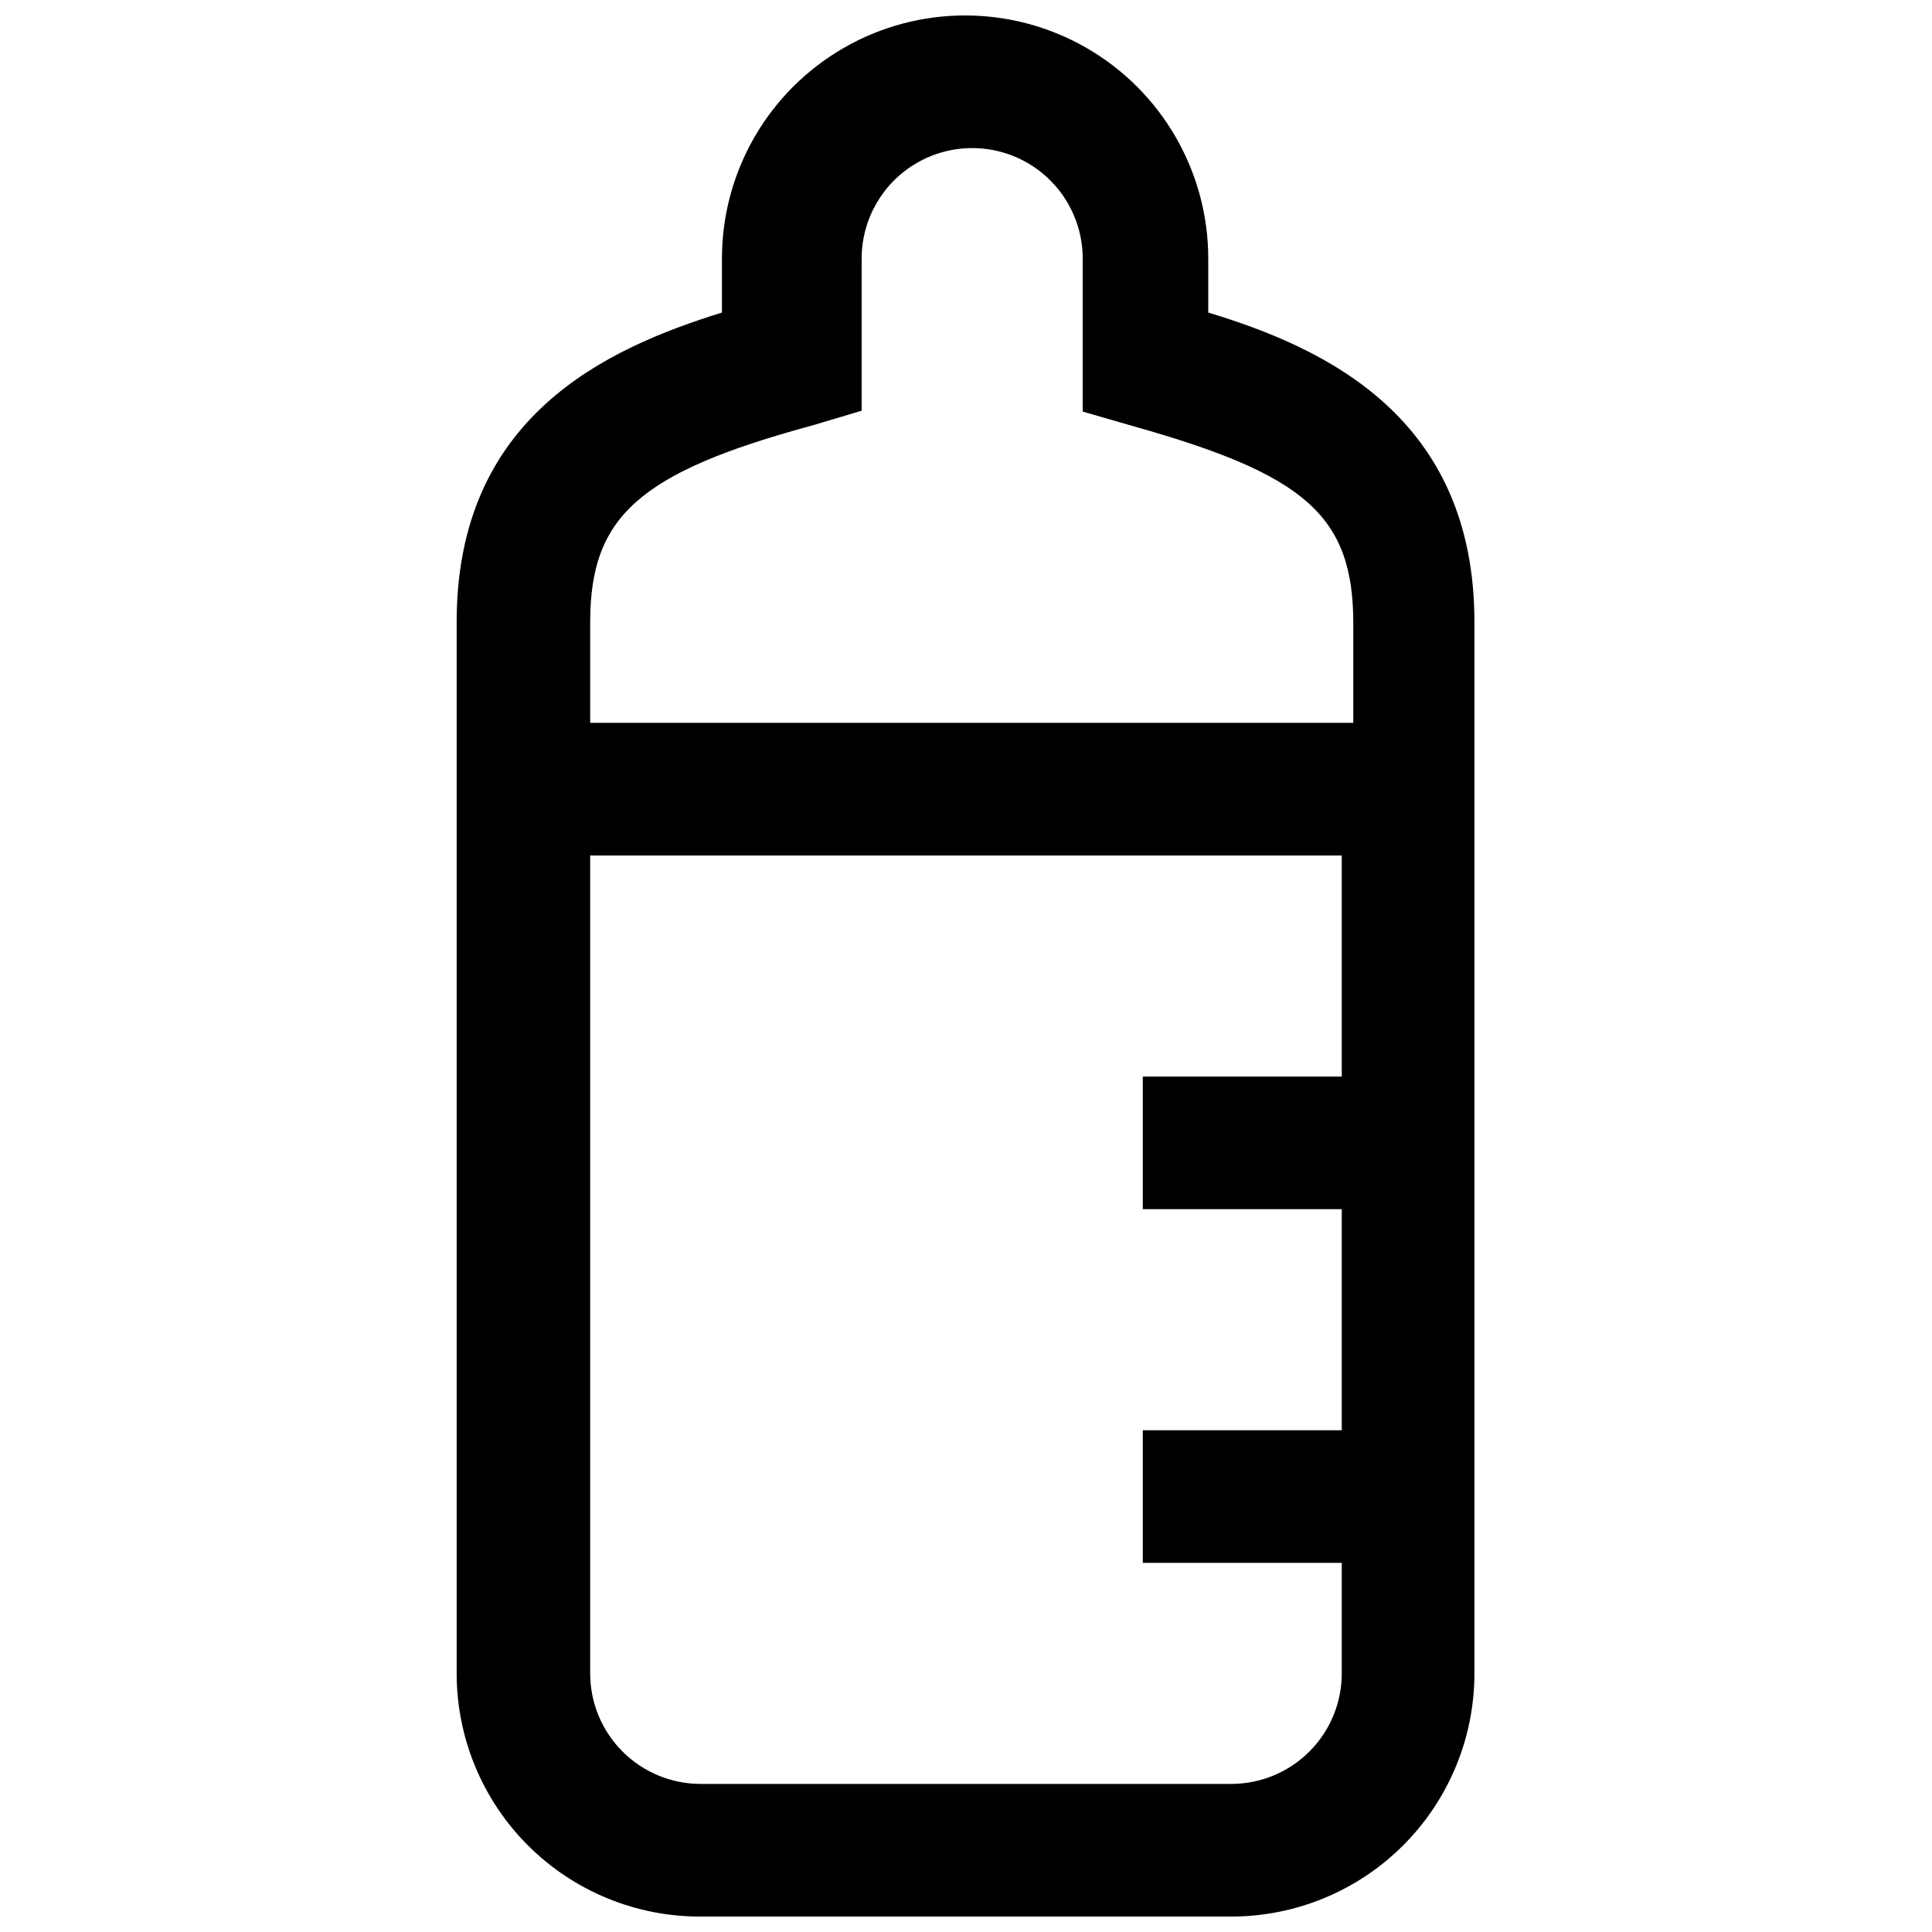 <?xml version="1.0" encoding="UTF-8"?>
<!-- Uploaded to: ICON Repo, www.svgrepo.com, Generator: ICON Repo Mixer Tools -->
<svg width="800px" height="800px" version="1.1" viewBox="144 144 512 512" xmlns="http://www.w3.org/2000/svg">
 <defs>
  <clipPath id="a">
   <path d="m265 148.09h270v503.81h-270z"/>
  </clipPath>
 </defs>
 <g clip-path="url(#a)">
  <path d="m464.2 226.83v-14.293c0-23.023-12.281-44.297-32.219-55.809-19.938-11.512-44.504-11.512-64.441 0-19.938 11.512-32.219 32.785-32.219 55.809v14.293c-30.93 9.609-70.301 27.652-70.301 82.016v278.62c0 17.133 6.824 33.559 18.957 45.652 12.137 12.09 28.586 18.852 45.719 18.789h140.6c17.09 0 33.48-6.789 45.566-18.875 12.086-12.082 18.875-28.473 18.875-45.566v-278.62c0-54.363-39.602-72.641-70.535-82.016zm-105.21 29.996 13.355-3.984v-13.824-26.48c0-10.465 5.582-20.137 14.645-25.367 9.062-5.234 20.23-5.234 29.293 0 9.062 5.231 14.645 14.902 14.645 25.367v26.012 14.527l13.824 3.984c44.758 12.652 57.879 23.434 57.879 52.02l0.004 26.48h-202.23v-26.715c0-27.887 12.887-39.602 58.582-52.02zm111.3 359.93h-140.6c-7.769 0-15.219-3.086-20.711-8.578-5.492-5.496-8.578-12.945-8.578-20.715v-216.75h199.18v58.582h-52.727v35.148h52.727v58.586h-52.727v35.148h52.727v29.293-0.004c0 7.769-3.086 15.219-8.582 20.715-5.492 5.492-12.941 8.578-20.711 8.578z"/>
 </g>
</svg>